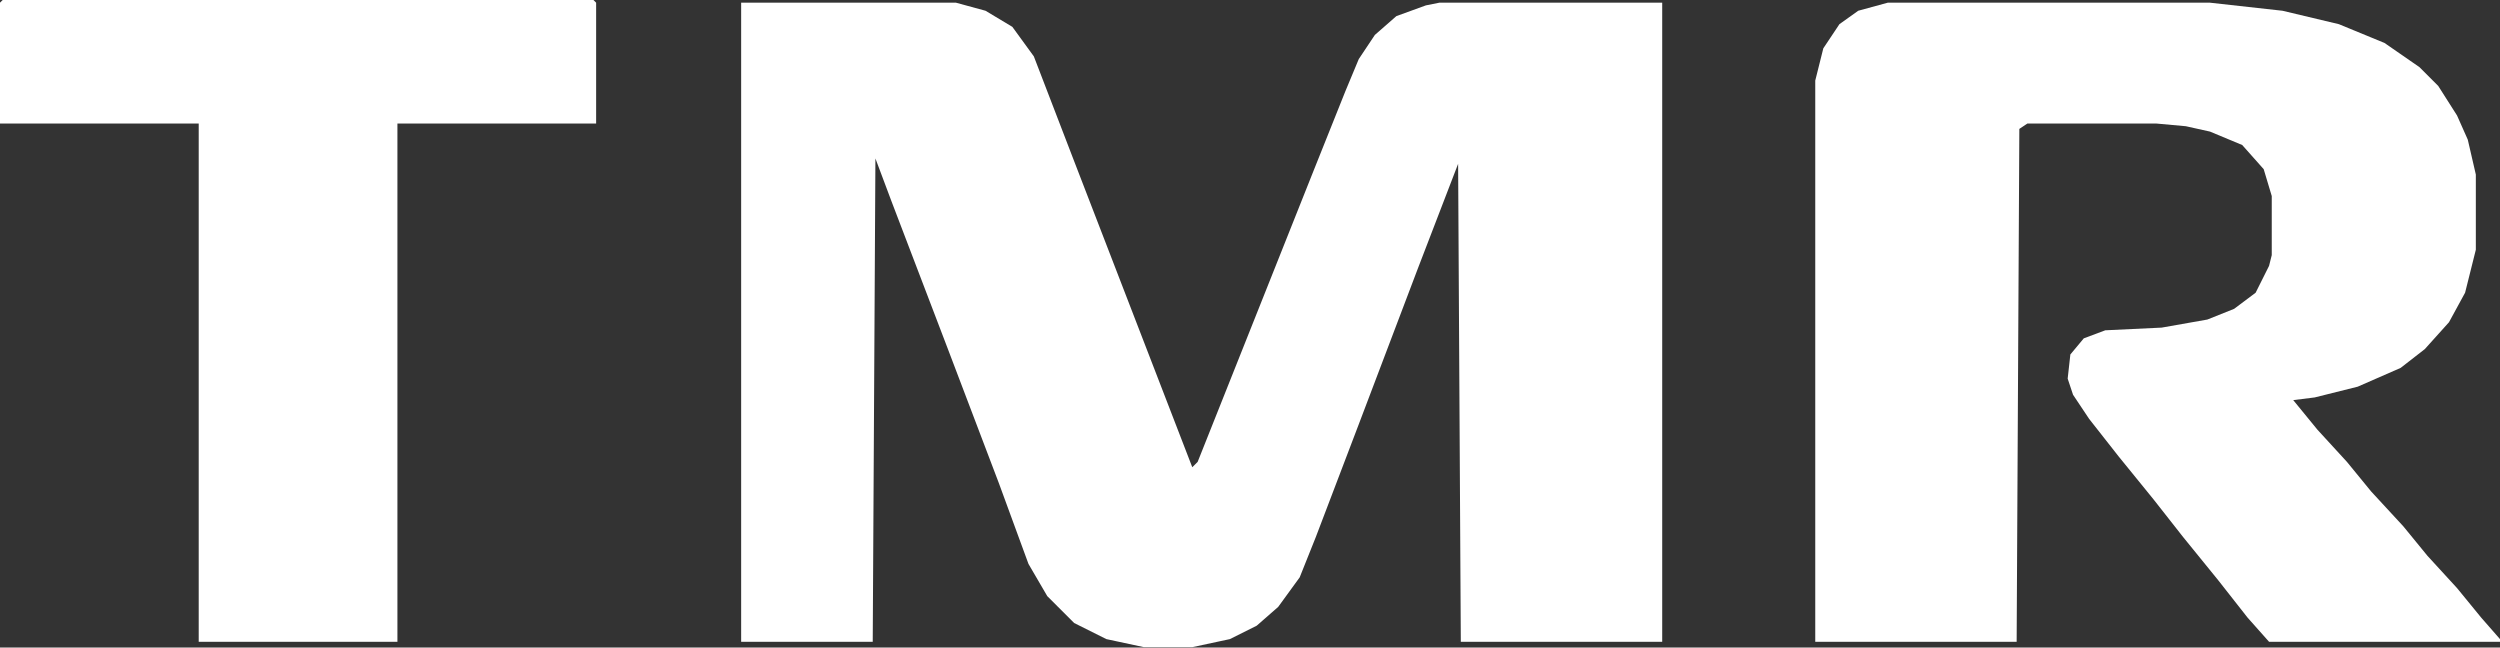 <svg xmlns="http://www.w3.org/2000/svg" width="1000" height="259" viewBox="0 0 1000 259" fill="none"><rect x="0" y="0" width="1000" height="259" fill="#333333" stroke="none"/><path d="M296.461 1.078H382.39L394.205 4.3L404.946 10.745L413.539 22.56L429.651 64.451L476.912 186.899L479.06 184.751L525.247 68.747L538.136 36.524L543.506 23.634L549.951 13.967L558.544 6.449L570.359 2.152L575.73 1.078H664.881V256.717H584.323L583.249 65.525L567.137 107.415L543.506 169.714L526.321 214.826L519.876 230.938L511.283 242.753L502.69 250.272L491.949 255.642L476.912 258.865H457.578L442.54 255.642L429.651 249.198L418.91 238.457L411.391 225.567L399.576 193.344L379.167 139.638L356.611 80.562L350.166 63.377L349.092 256.717H296.461V1.078Z" fill="white"></path><path d="M755.103 1.078H883.996L912.997 4.3L935.553 9.671L953.813 17.19L967.777 26.857L975.295 34.376L982.814 46.191L987.111 55.858L990.333 69.821V99.896L986.036 117.082L979.592 128.897L969.925 139.638L960.258 147.157L943.072 154.676L925.886 158.972L917.293 160.047L926.96 171.862L938.776 184.751L948.443 196.566L961.332 210.53L970.999 222.345L982.814 235.234L992.481 247.05L1000 255.642V256.717H907.626L899.033 247.05L887.218 232.012L873.255 214.826L861.44 199.789L847.476 182.603L835.661 167.565L829.216 157.898L827.068 151.454L828.142 141.787L833.513 135.342L842.106 132.12L864.662 131.046L882.922 127.823L893.663 123.527L902.256 117.082L907.626 106.341L908.7 102.045V78.414L905.478 67.673L896.885 58.006L883.996 52.635L874.329 50.487L862.514 49.413H810.956L807.734 51.561L806.66 256.717H726.102V32.227L729.324 19.338L735.769 9.671L743.287 4.3L755.103 1.078Z" fill="white"></path><path d="M1.074 0H237.379L238.453 1.074V49.409H158.968V256.713H79.484V49.409H0V1.074L1.074 0Z" fill="white"></path></svg>